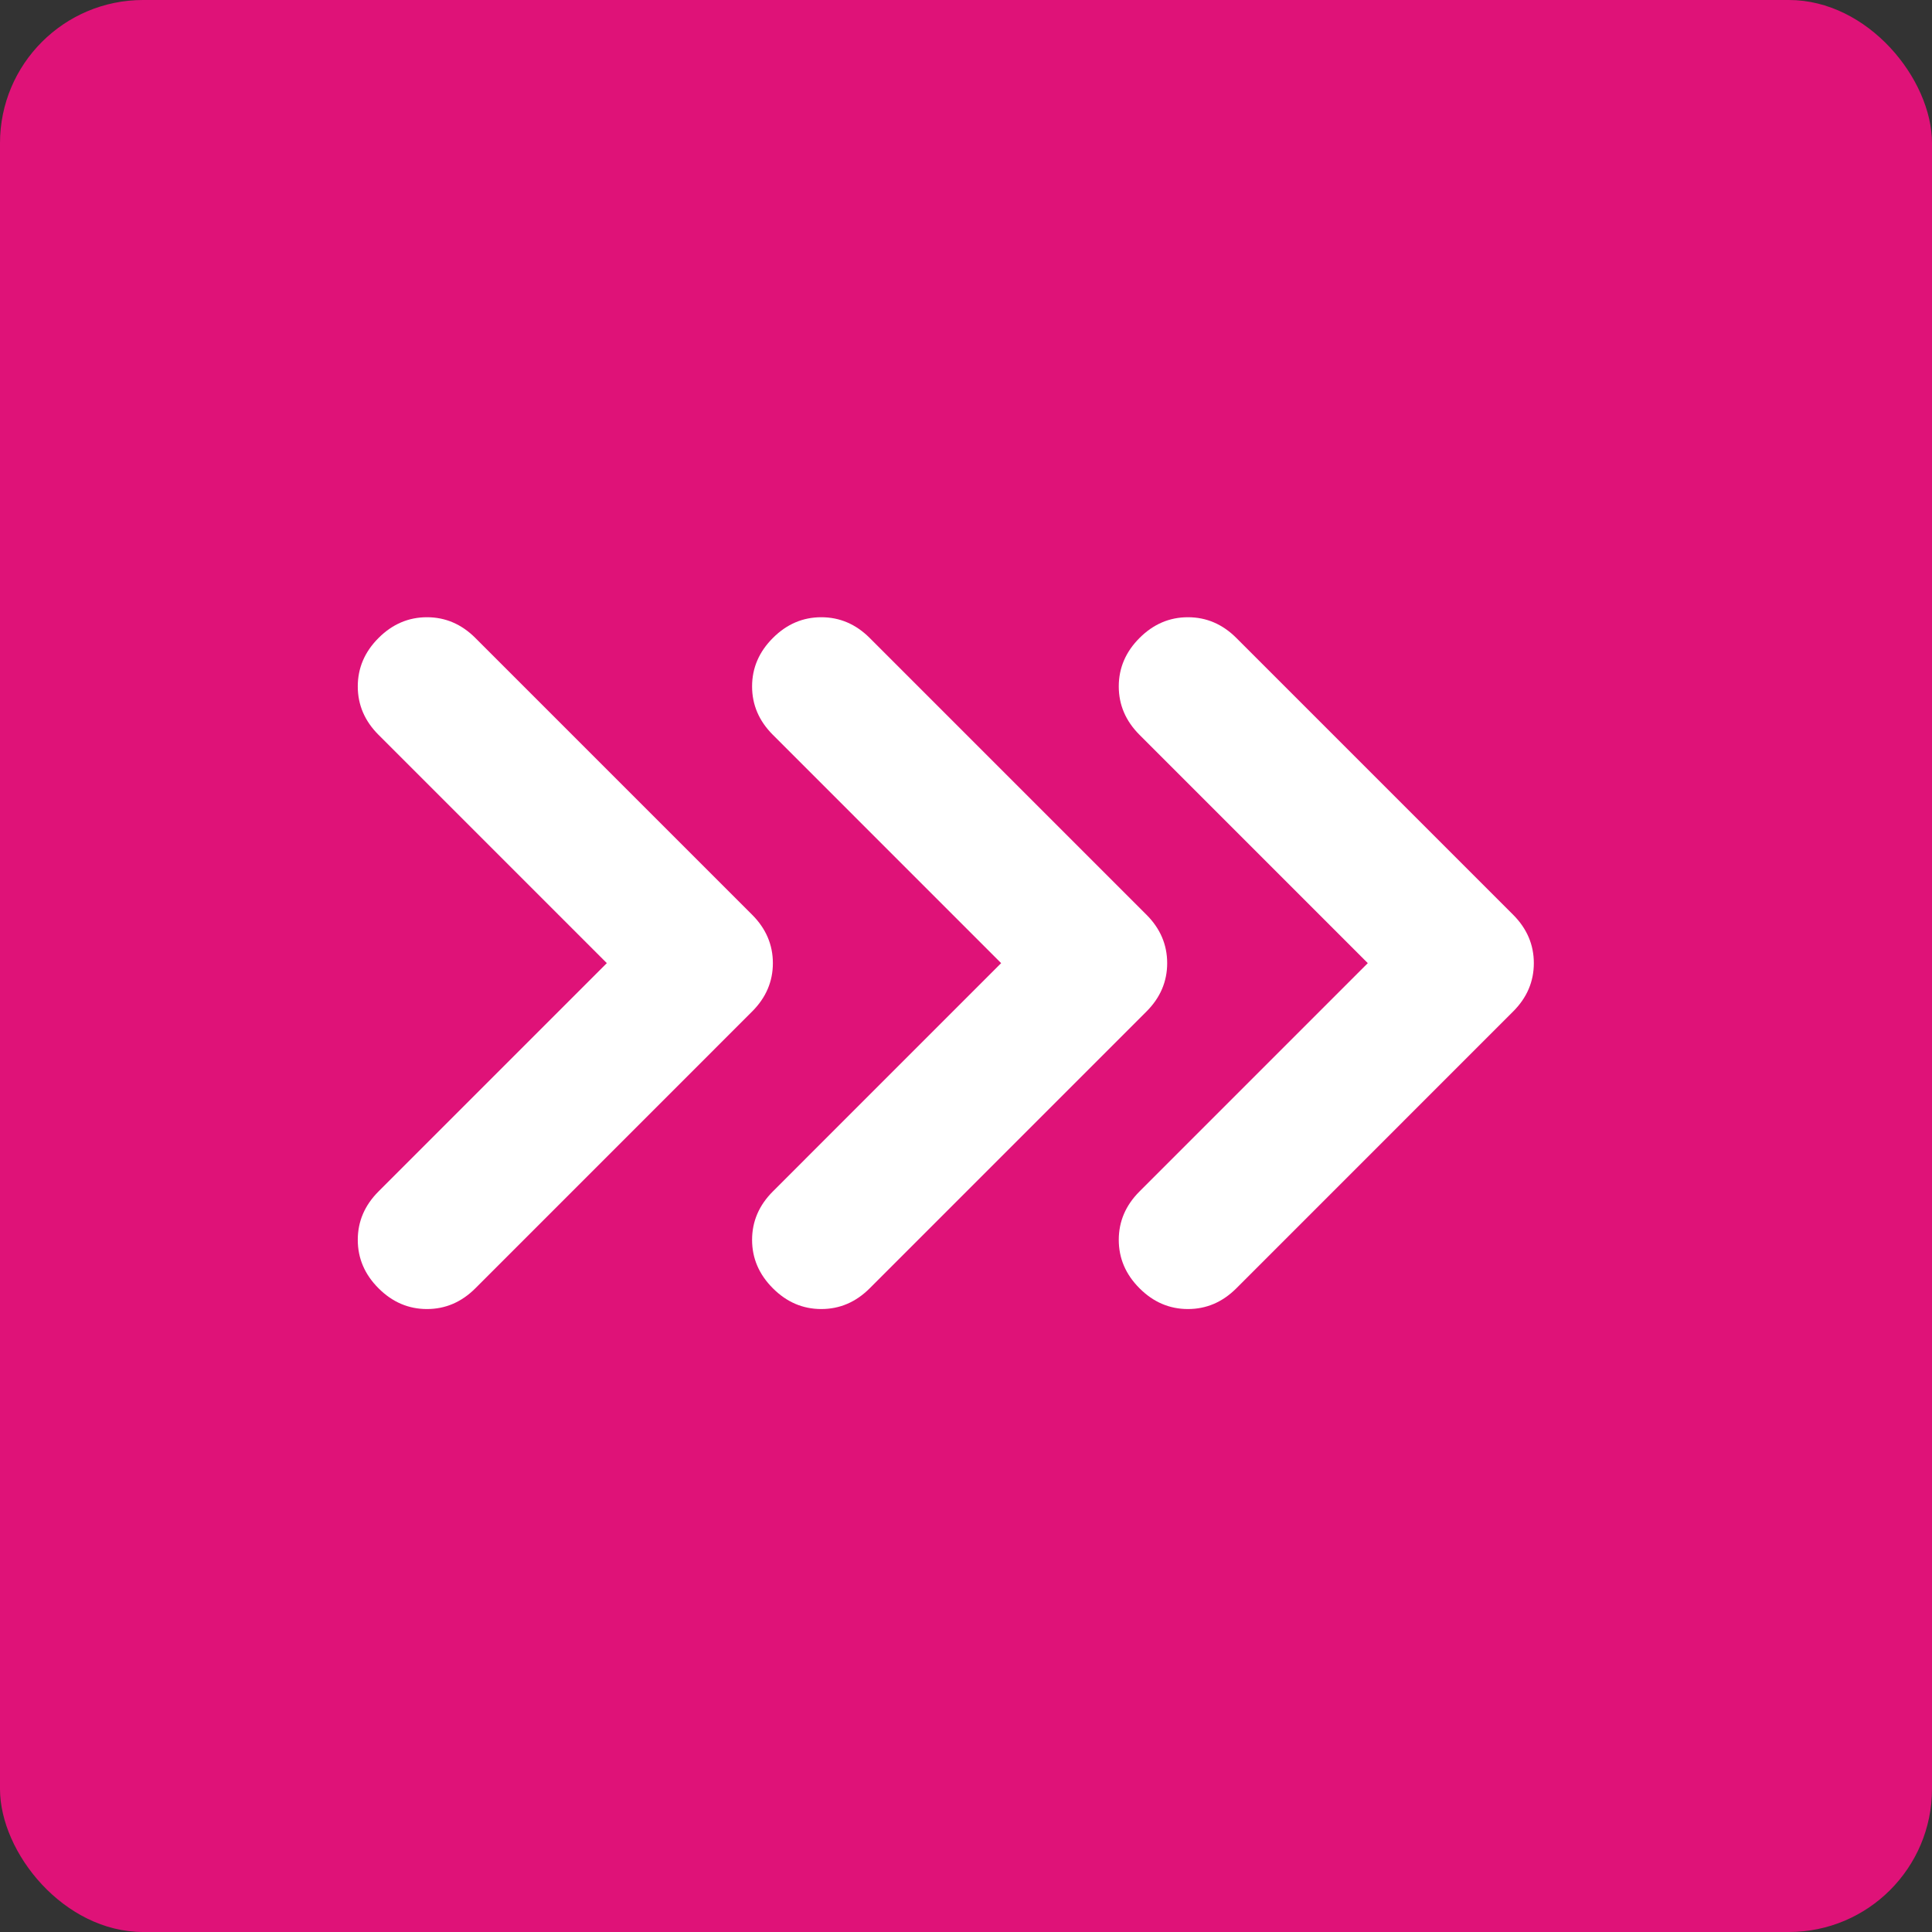 <svg width="54" height="54" viewBox="0 0 54 54" fill="none" xmlns="http://www.w3.org/2000/svg">
<rect x="0" y="0" width="54" height="54" fill="#333333" stroke="none"/>
<rect width="54" height="54" rx="4" fill="#DF1278"/>
<path d="M21.602 26.92C21.602 27.436 21.408 27.887 21.021 28.273L13.287 36.008C12.9 36.395 12.449 36.588 11.934 36.588C11.418 36.588 10.967 36.395 10.58 36.008C10.193 35.621 10 35.17 10 34.654C10 34.139 10.193 33.688 10.58 33.301L16.961 26.92L10.58 20.539C10.193 20.152 10 19.701 10 19.186C10 18.67 10.193 18.219 10.58 17.832C10.967 17.445 11.418 17.252 11.934 17.252C12.449 17.252 12.9 17.445 13.287 17.832L21.021 25.566C21.408 25.953 21.602 26.404 21.602 26.92ZM32.623 26.92C32.623 27.436 32.43 27.887 32.043 28.273L24.309 36.008C23.922 36.395 23.471 36.588 22.955 36.588C22.439 36.588 21.988 36.395 21.602 36.008C21.215 35.621 21.021 35.17 21.021 34.654C21.021 34.139 21.215 33.688 21.602 33.301L27.982 26.92L21.602 20.539C21.215 20.152 21.021 19.701 21.021 19.186C21.021 18.67 21.215 18.219 21.602 17.832C21.988 17.445 22.439 17.252 22.955 17.252C23.471 17.252 23.922 17.445 24.309 17.832L32.043 25.566C32.43 25.953 32.623 26.404 32.623 26.92ZM42.291 25.566C42.678 25.953 42.871 26.404 42.871 26.92C42.871 27.436 42.678 27.887 42.291 28.273L34.557 36.008C34.17 36.395 33.719 36.588 33.203 36.588C32.688 36.588 32.236 36.395 31.85 36.008C31.463 35.621 31.27 35.17 31.27 34.654C31.27 34.139 31.463 33.688 31.85 33.301L38.23 26.92L31.85 20.539C31.463 20.152 31.27 19.701 31.27 19.186C31.27 18.67 31.463 18.219 31.85 17.832C32.236 17.445 32.688 17.252 33.203 17.252C33.719 17.252 34.17 17.445 34.557 17.832L42.291 25.566Z" fill="white"/>
</svg>
